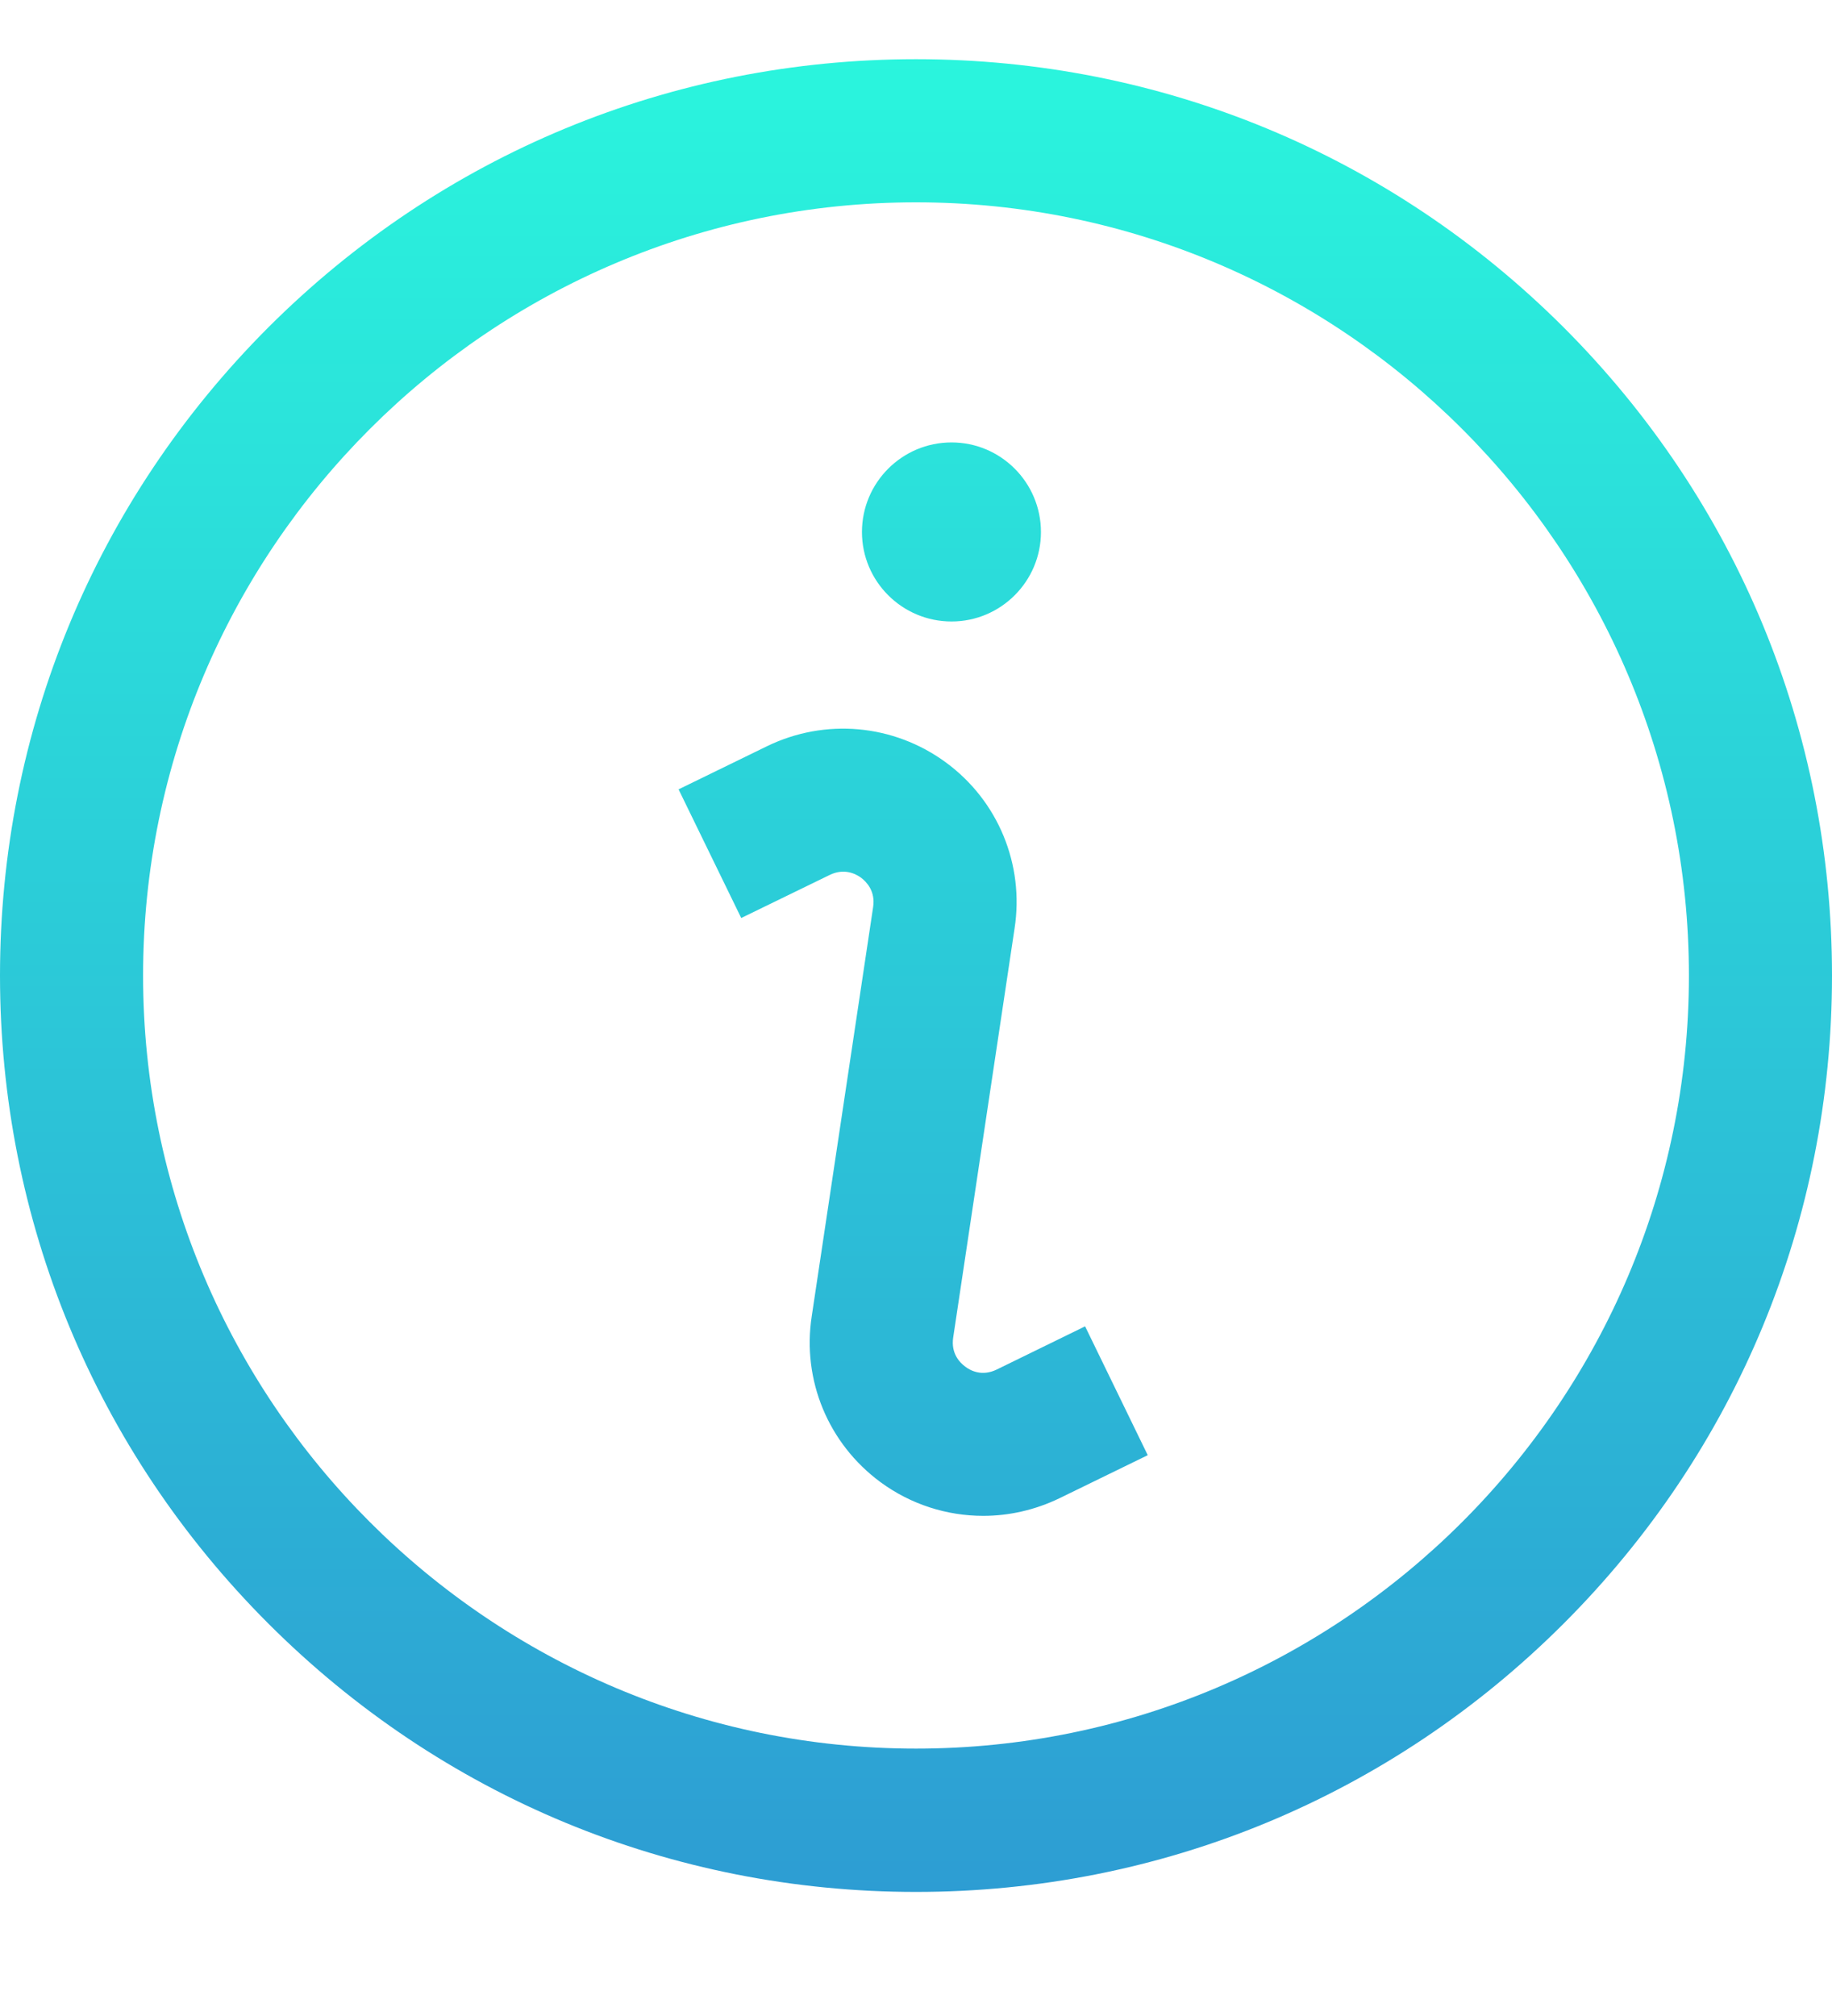 <svg width="10" height="11" viewBox="0 0 10 11" fill="none" xmlns="http://www.w3.org/2000/svg">
<g clip-path="url(#clip0_3614_124715)">
<path d="M4.705 2.903C4.705 2.633 4.924 2.414 5.194 2.414C5.463 2.414 5.682 2.633 5.682 2.903C5.682 3.172 5.463 3.391 5.194 3.391C4.924 3.391 4.705 3.172 4.705 2.903ZM5.44 7.473C5.361 7.511 5.299 7.48 5.269 7.457C5.239 7.435 5.19 7.385 5.203 7.298L5.538 5.066C5.592 4.717 5.448 4.369 5.163 4.16C4.878 3.951 4.504 3.917 4.186 4.072L3.704 4.307L4.046 5.009L4.529 4.774C4.607 4.736 4.67 4.767 4.7 4.789C4.73 4.812 4.779 4.862 4.766 4.949L4.431 7.181C4.377 7.53 4.521 7.877 4.806 8.087C4.972 8.209 5.169 8.271 5.367 8.271C5.508 8.271 5.65 8.239 5.783 8.175L6.265 7.94L5.923 7.237L5.44 7.473ZM10 5.323C10 6.658 9.48 7.914 8.536 8.858C7.591 9.803 6.336 10.323 5 10.323C3.664 10.323 2.409 9.803 1.464 8.858C0.52 7.914 0 6.658 0 5.323C0 3.987 0.52 2.732 1.464 1.787C2.409 0.843 3.664 0.323 5 0.323C6.336 0.323 7.591 0.843 8.536 1.787C9.48 2.732 10 3.987 10 5.323ZM9.219 5.323C9.219 2.997 7.326 1.104 5 1.104C2.674 1.104 0.781 2.997 0.781 5.323C0.781 7.649 2.674 9.541 5 9.541C7.326 9.541 9.219 7.649 9.219 5.323Z" fill="url(#paint0_linear_3614_124715)"/>
</g>
<defs>
<linearGradient id="paint0_linear_3614_124715" x1="5" y1="0.323" x2="5" y2="10.323" gradientUnits="userSpaceOnUse">
<stop stop-color="#2AF5DD"/>
<stop offset="1" stop-color="#2D9DD3"/>
</linearGradient>
<clipPath id="clip0_3614_124715">
<rect width="10" height="10" fill="white" transform="translate(0 0.323)"/>
</clipPath>
</defs>
</svg>
